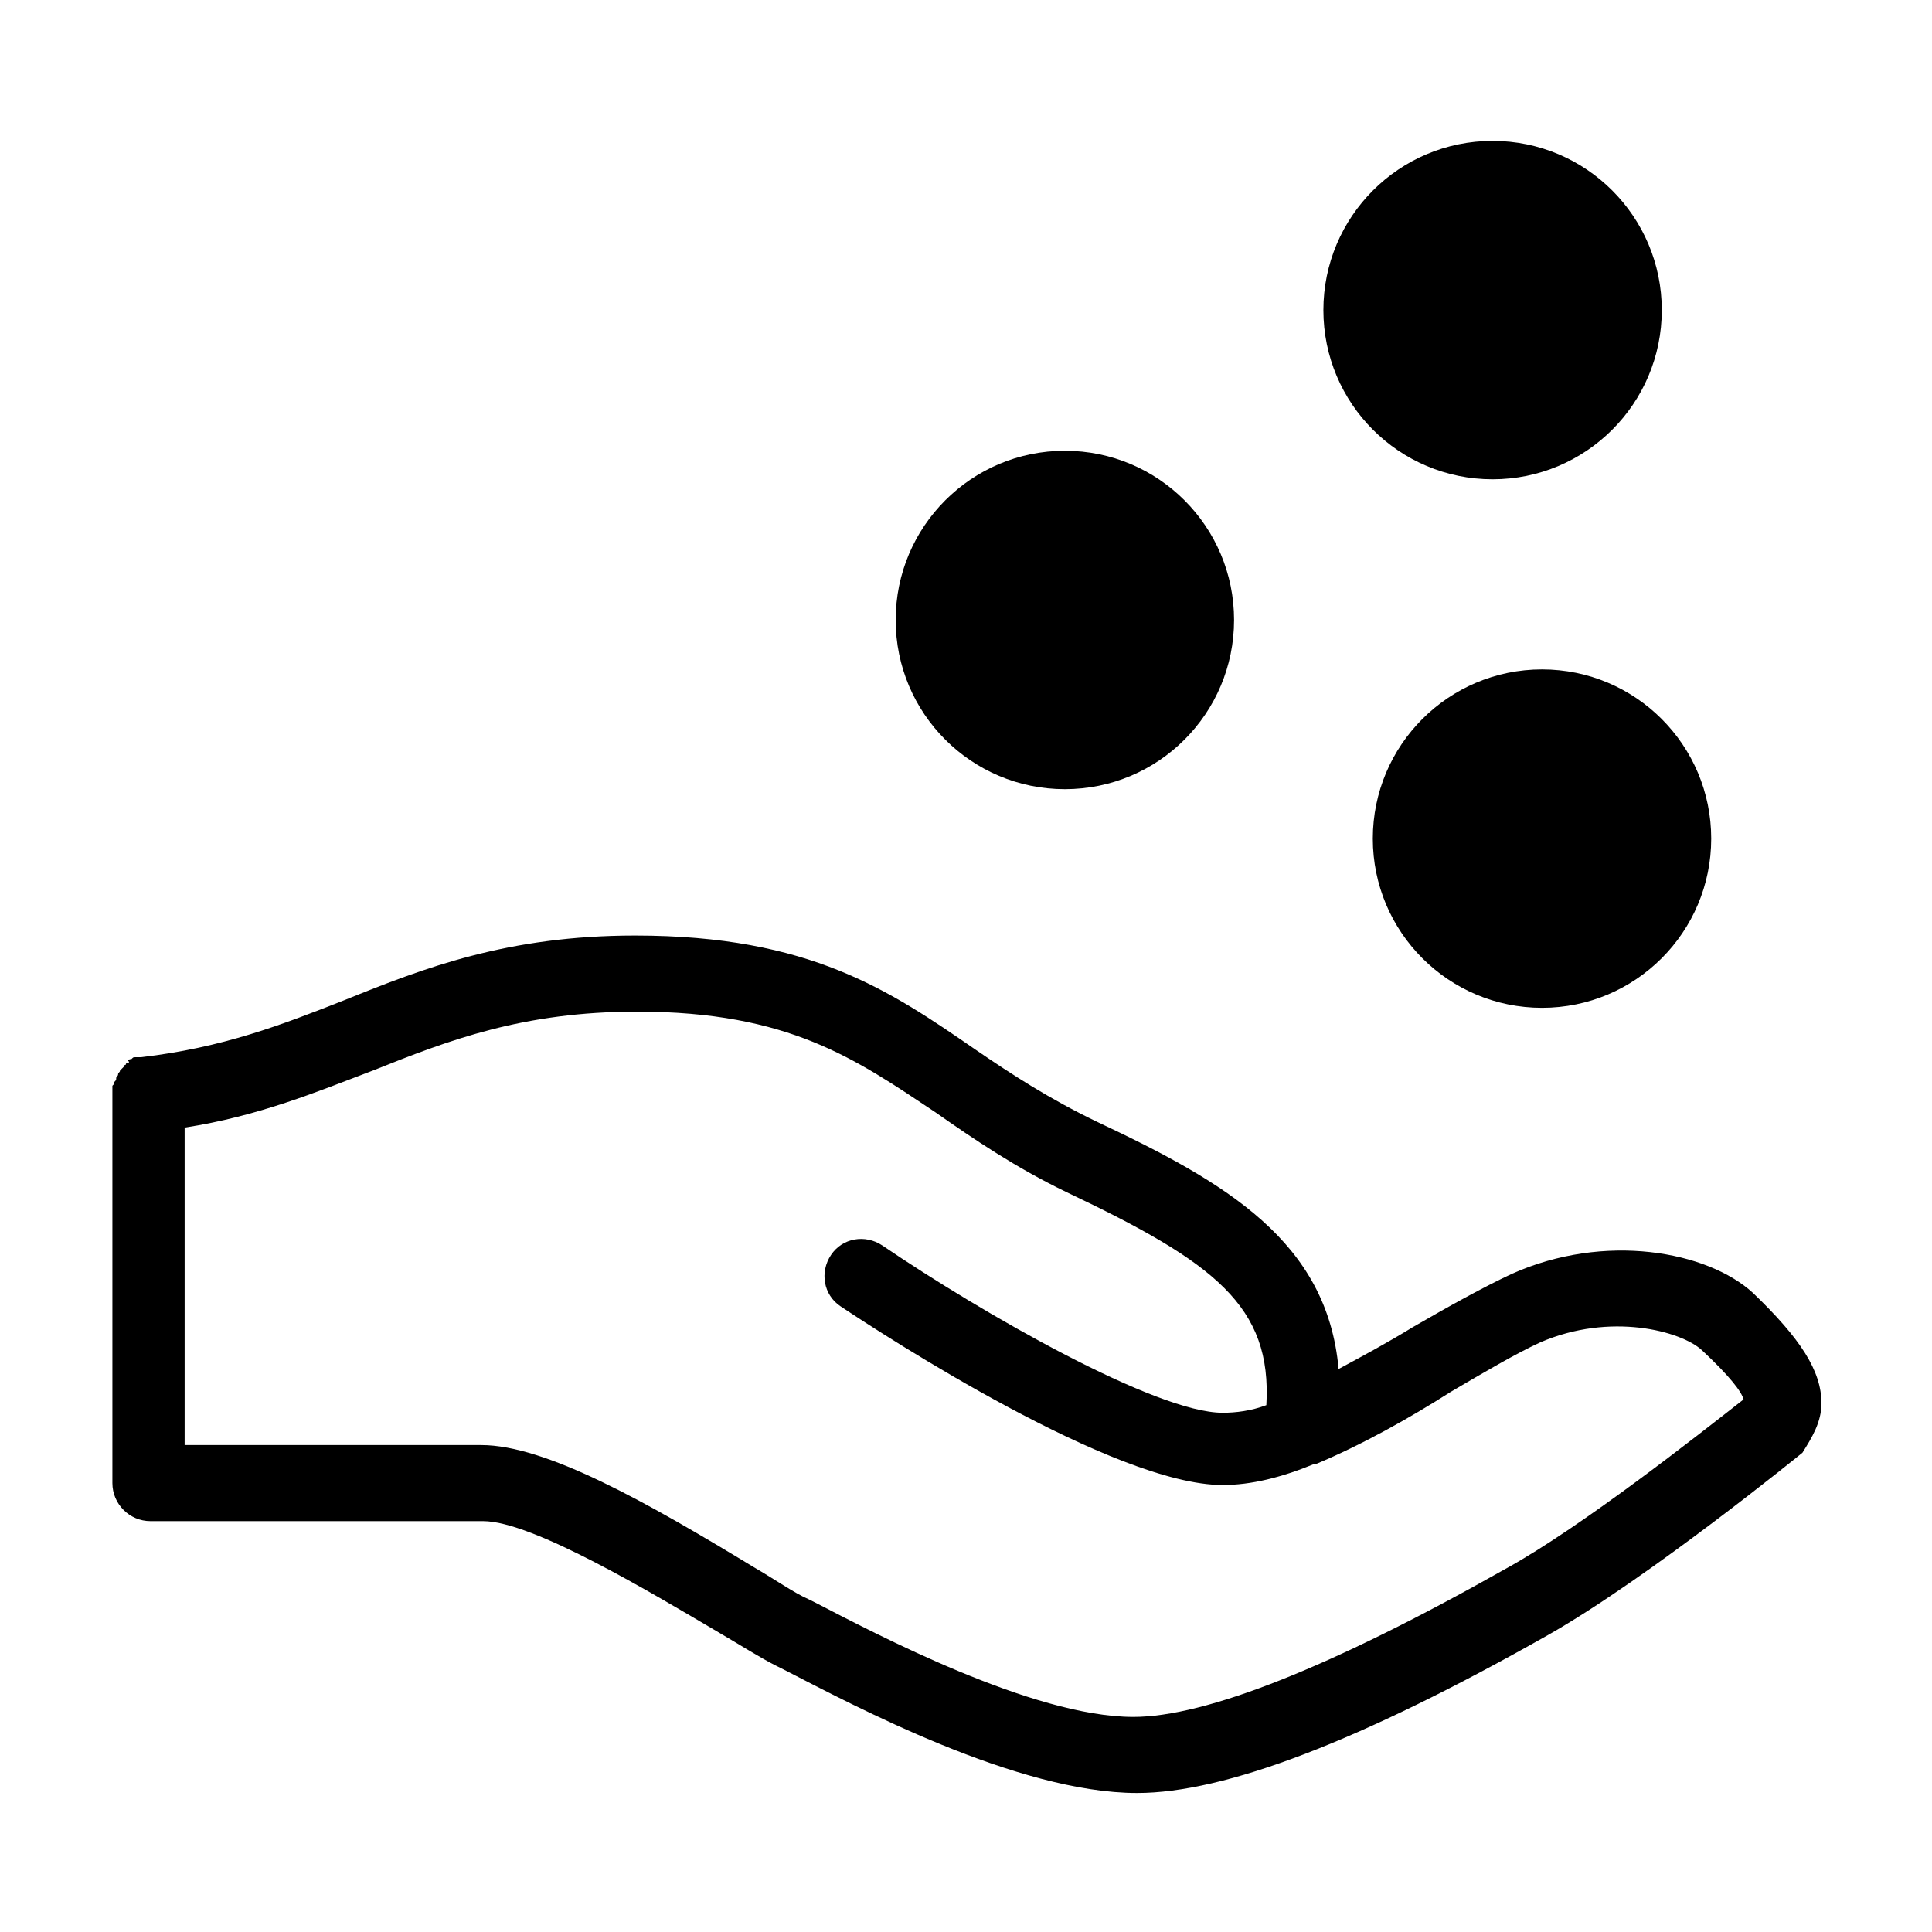 <?xml version="1.0" encoding="UTF-8"?>
<!-- The Best Svg Icon site in the world: iconSvg.co, Visit us! https://iconsvg.co -->
<svg fill="#000000" width="800px" height="800px" version="1.1" viewBox="144 144 512 512" xmlns="http://www.w3.org/2000/svg">
 <g>
  <path d="m471.04 308.3c0 24.766-20.074 44.84-44.84 44.84-24.762 0-44.836-20.074-44.836-44.84 0-24.762 20.074-44.84 44.836-44.84 24.766 0 44.84 20.078 44.84 44.84"/>
  <path d="m584.39 226.18c0 24.766-20.078 44.84-44.84 44.84-24.766 0-44.84-20.074-44.84-44.84 0-24.762 20.074-44.84 44.84-44.84 24.762 0 44.84 20.078 44.84 44.84"/>
  <path d="m597.49 366.24c0 24.766-20.074 44.84-44.84 44.84-24.762 0-44.84-20.074-44.84-44.84 0-24.762 20.078-44.84 44.84-44.84 24.766 0 44.84 20.078 44.84 44.84"/>
  <path d="m608.57 486.65c-12.09-11.082-39.297-16.121-63.98-5.035-7.559 3.527-16.625 8.566-26.199 14.105-6.551 4.031-13.098 7.559-19.648 11.082-3.023-33.754-29.727-49.375-63.984-65.496-12.594-6.047-22.672-12.594-32.242-19.145-22.672-15.617-43.832-30.23-90.184-30.23-33.754 0-55.922 8.566-77.082 17.129-16.625 6.551-32.242 12.594-53.906 15.113h-0.504-1.008c-0.504 0-0.504 0-1.008 0.504-0.504 0-0.504 0-1.008 0.504 0.504 0.004 0.504 0.508 0 0.508-0.504 0-0.504 0.504-0.504 0.504-0.504 0-0.504 0.504-0.504 0.504l-1.008 1.008c0 0.504-0.504 0.504-0.504 1.008s-0.504 0.504-0.504 1.008 0 0.504-0.504 1.008c0 0.504 0 0.504-0.504 1.008v1.008 1.008 0.504 102.78c0 5.543 4.535 10.078 10.078 10.078h88.168c13.098 0 44.84 19.145 61.969 29.223 6.047 3.527 11.586 7.055 15.617 9.07l2.016 1.008c18.641 9.574 61.969 32.746 93.707 32.746 23.176 0 58.945-13.602 108.82-41.816 26.703-15.113 67.512-48.367 67.512-48.367 2.516-4.035 5.031-8.062 5.031-13.102 0-8.566-5.539-17.129-18.137-29.223zm-65.492 73.055c-46.352 26.199-79.602 39.297-98.746 39.297-26.703 0-68.52-22.168-84.137-30.23l-2.016-1.008c-3.527-1.512-8.566-5.039-14.609-8.566-28.215-17.129-54.914-32.242-72.043-32.242h-78.598v-84.133c19.648-3.023 35.266-9.574 49.879-15.113 20.152-8.062 39.801-15.617 70.031-15.617 40.305 0 57.938 12.594 79.098 26.703 10.078 7.055 21.16 14.609 34.762 21.16 39.297 18.641 54.41 30.23 52.898 56.426-4.031 1.512-8.062 2.016-11.586 2.016-17.633 0-63.48-26.199-90.184-44.336-4.535-3.023-10.578-2.016-13.602 2.519-3.023 4.535-2.016 10.578 2.519 13.602 12.09 8.062 72.547 47.359 101.27 47.359 7.559 0 15.617-2.016 24.184-5.543h0.504c12.09-5.039 24.688-12.09 35.77-19.145 8.566-5.039 17.129-10.078 23.68-13.098 18.641-8.062 37.281-3.023 42.824 2.016 7.559 7.055 10.578 11.082 11.082 13.098-11.59 9.066-42.824 33.75-62.977 44.836z"/>
 </g>
</svg>